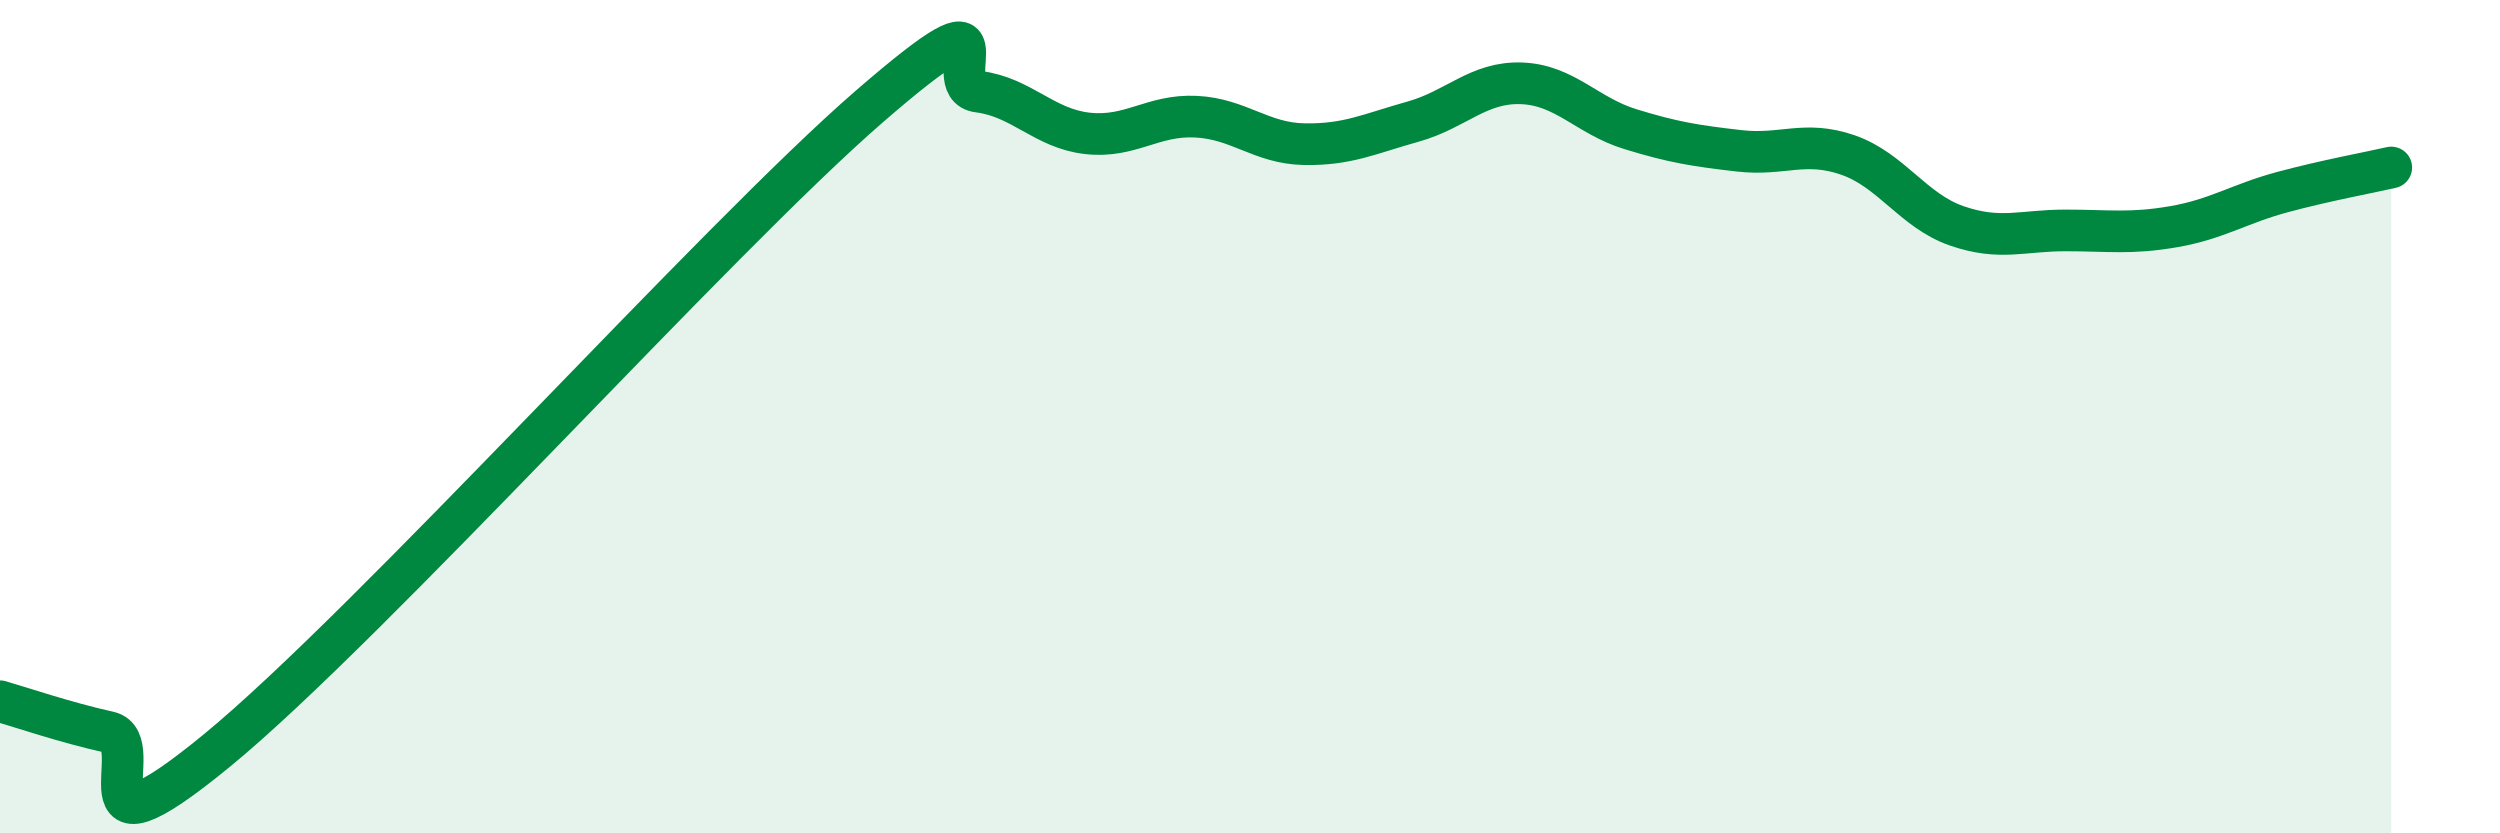 
    <svg width="60" height="20" viewBox="0 0 60 20" xmlns="http://www.w3.org/2000/svg">
      <path
        d="M 0,16.83 C 0.52,16.98 1.57,17.34 2.61,17.57 C 3.65,17.8 1.57,21 5.22,18 C 8.87,15 17.22,5.71 20.87,2.55 C 24.52,-0.61 22.44,2.07 23.48,2.2 C 24.52,2.33 25.05,3.08 26.09,3.2 C 27.13,3.32 27.66,2.75 28.7,2.8 C 29.74,2.85 30.26,3.44 31.3,3.46 C 32.34,3.48 32.87,3.21 33.91,2.92 C 34.95,2.63 35.48,1.96 36.52,2 C 37.56,2.04 38.09,2.78 39.13,3.1 C 40.17,3.42 40.7,3.5 41.74,3.62 C 42.78,3.74 43.31,3.36 44.35,3.72 C 45.39,4.08 45.92,5.06 46.96,5.42 C 48,5.78 48.53,5.53 49.57,5.53 C 50.61,5.53 51.13,5.62 52.17,5.44 C 53.21,5.26 53.74,4.89 54.78,4.61 C 55.82,4.33 56.87,4.14 57.39,4.02L57.39 20L0 20Z"
        fill="#008740"
        opacity="0.1"
        stroke-linecap="round"
        stroke-linejoin="round"
      />
      <path
        d="M 0,16.83 C 0.52,16.98 1.57,17.34 2.61,17.57 C 3.65,17.8 1.57,21 5.22,18 C 8.87,15 17.22,5.71 20.87,2.55 C 24.52,-0.61 22.44,2.07 23.48,2.2 C 24.52,2.33 25.05,3.08 26.09,3.2 C 27.13,3.32 27.66,2.75 28.7,2.8 C 29.74,2.85 30.26,3.44 31.3,3.46 C 32.34,3.48 32.87,3.21 33.91,2.92 C 34.95,2.63 35.48,1.96 36.52,2 C 37.56,2.04 38.09,2.78 39.13,3.1 C 40.17,3.42 40.7,3.5 41.74,3.62 C 42.78,3.74 43.31,3.36 44.35,3.72 C 45.39,4.08 45.92,5.06 46.96,5.42 C 48,5.78 48.53,5.53 49.57,5.53 C 50.61,5.53 51.13,5.62 52.17,5.44 C 53.21,5.26 53.74,4.89 54.78,4.61 C 55.82,4.33 56.87,4.14 57.39,4.02"
        stroke="#008740"
        stroke-width="1"
        fill="none"
        stroke-linecap="round"
        stroke-linejoin="round"
      />
    </svg>
  
